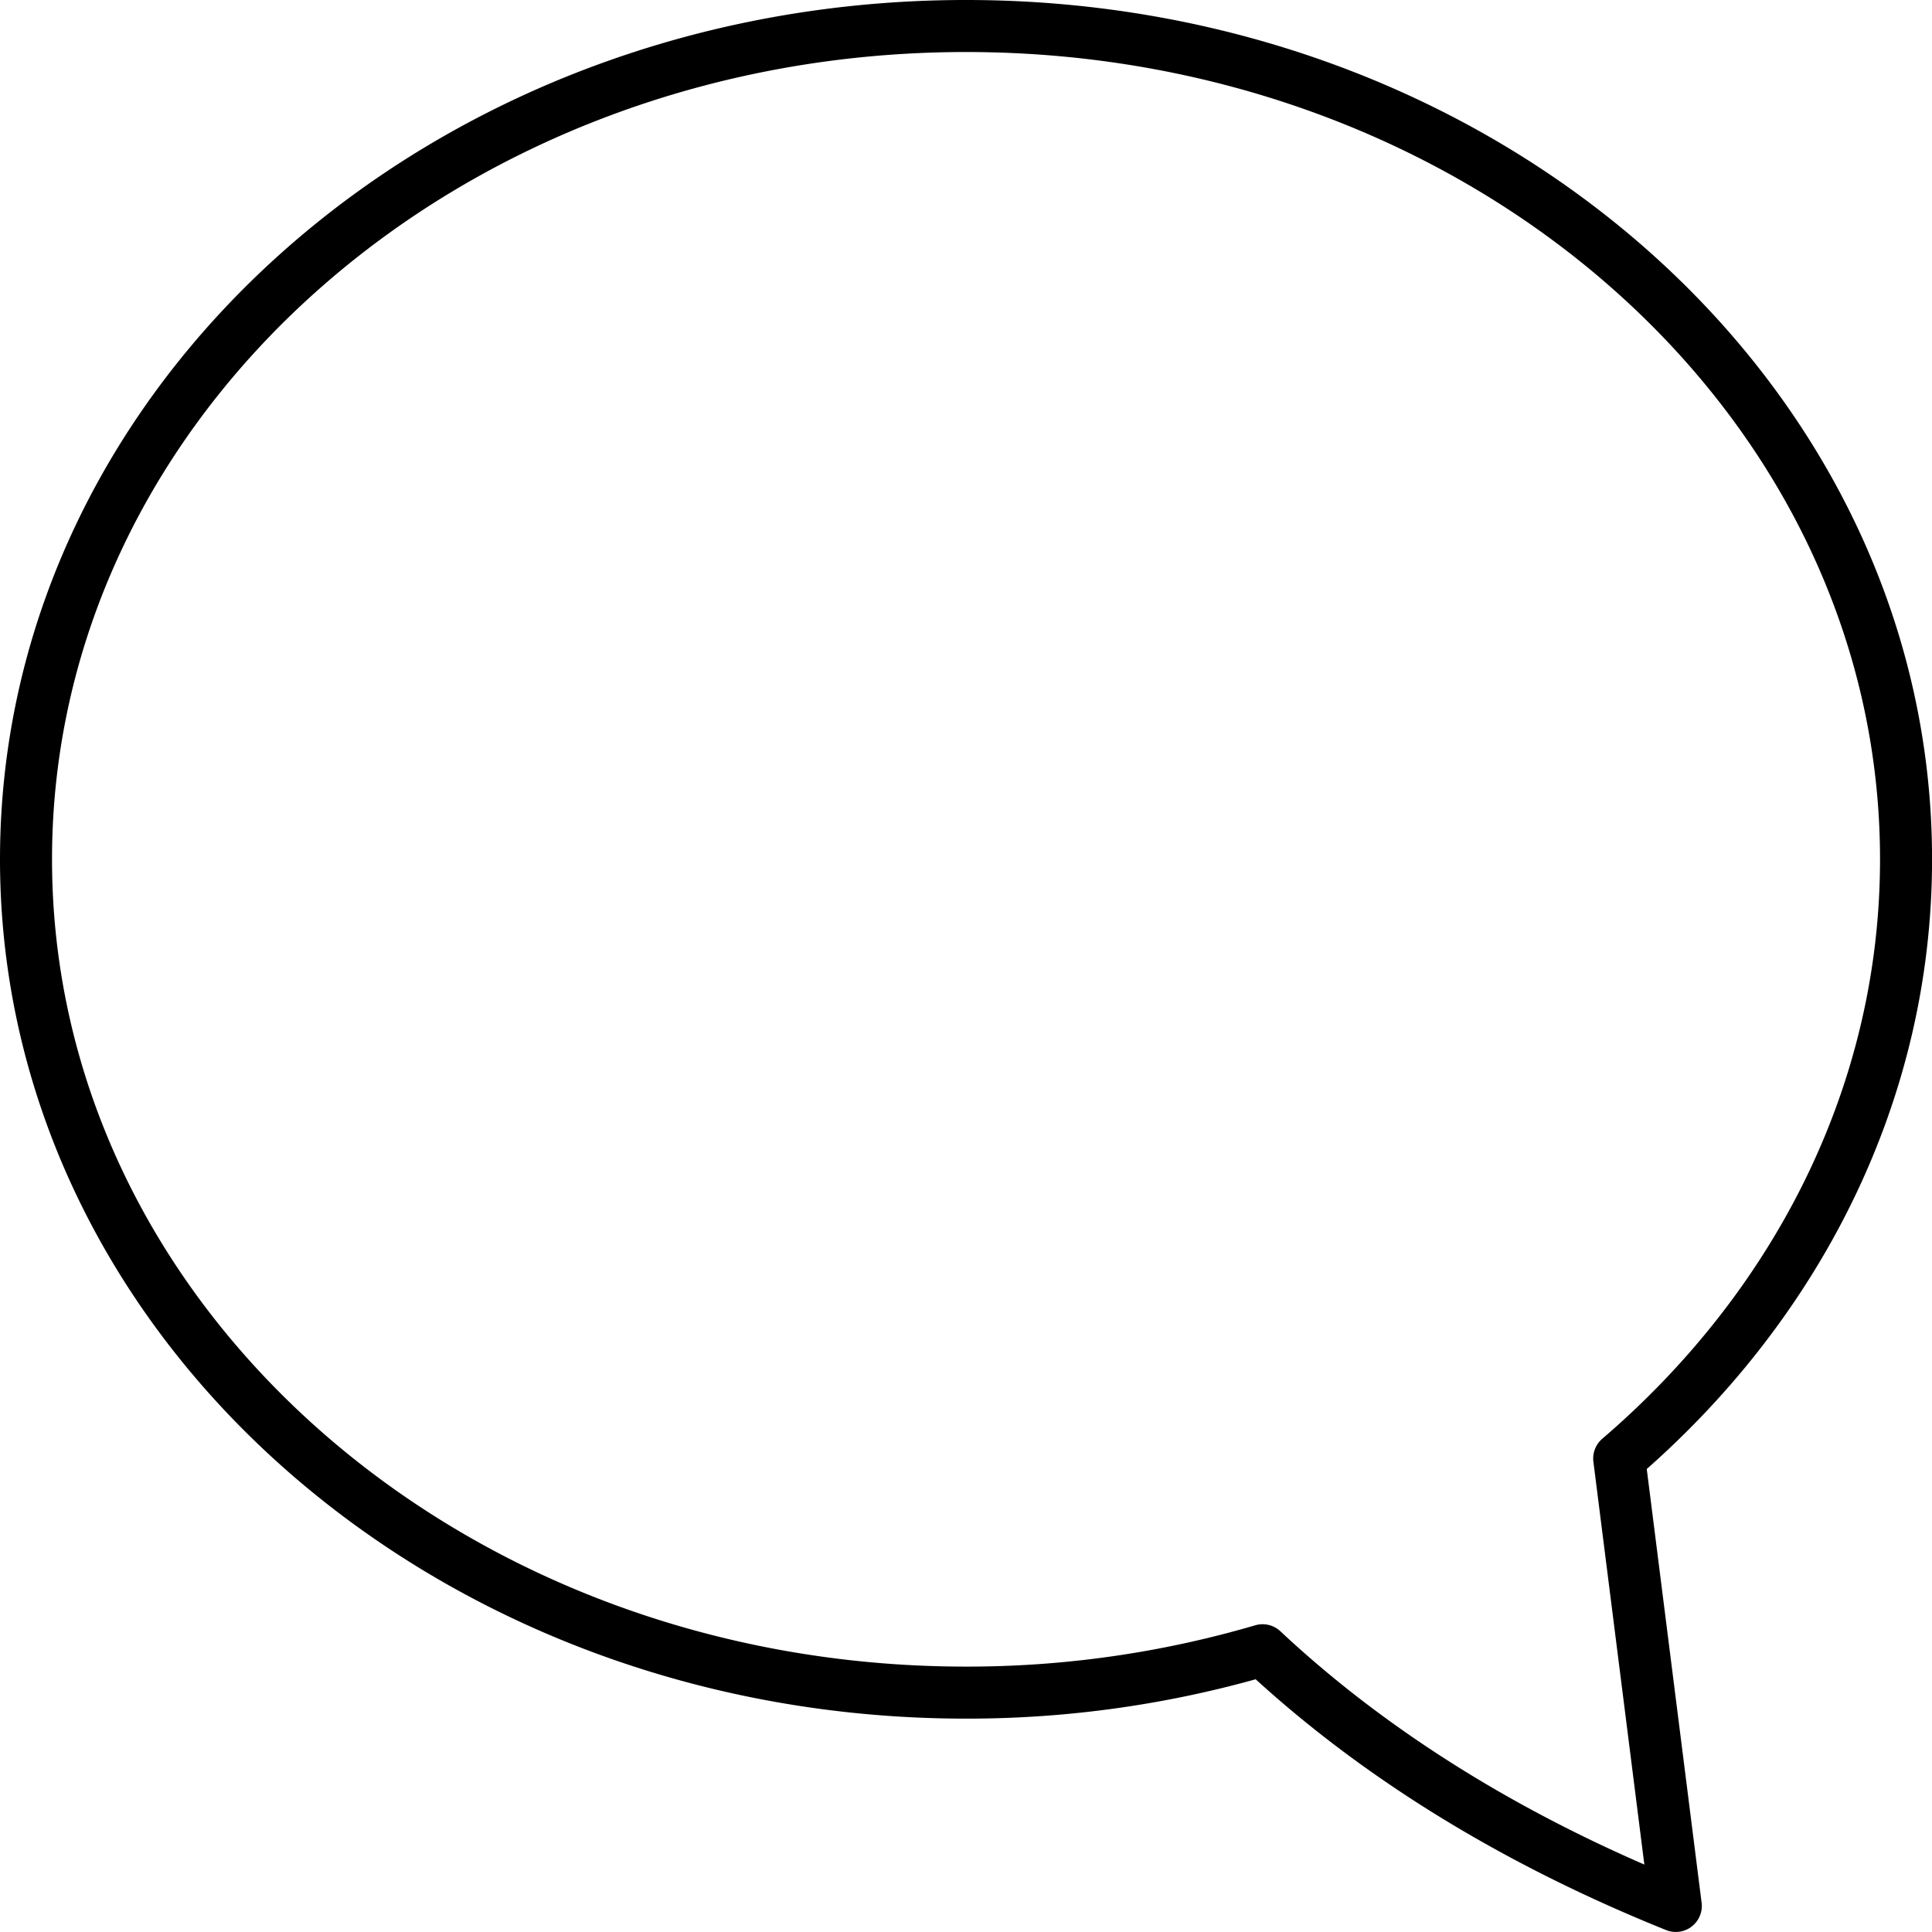 <svg xmlns="http://www.w3.org/2000/svg" viewBox="0 0 334.21 334.21"><defs><style>.cls-1{fill:none;stroke:#000;stroke-linecap:round;stroke-linejoin:round;stroke-width:9px;}</style></defs><title>review</title><g id="Слой_2" data-name="Слой 2"><g id="Слой_1-2" data-name="Слой 1"><path class="cls-1" d="M167.11,4.5C77.3,4.5,4.5,69,4.5,148.65S77.3,292.8,167.11,292.8a181.49,181.49,0,0,0,51.3-7.33c18.26,17.09,41.87,32.31,71.48,44.23l-9.79-77.4c30.59-26.21,49.62-63,49.62-103.66C329.71,69,256.91,4.5,167.11,4.5Z"/></g></g></svg>